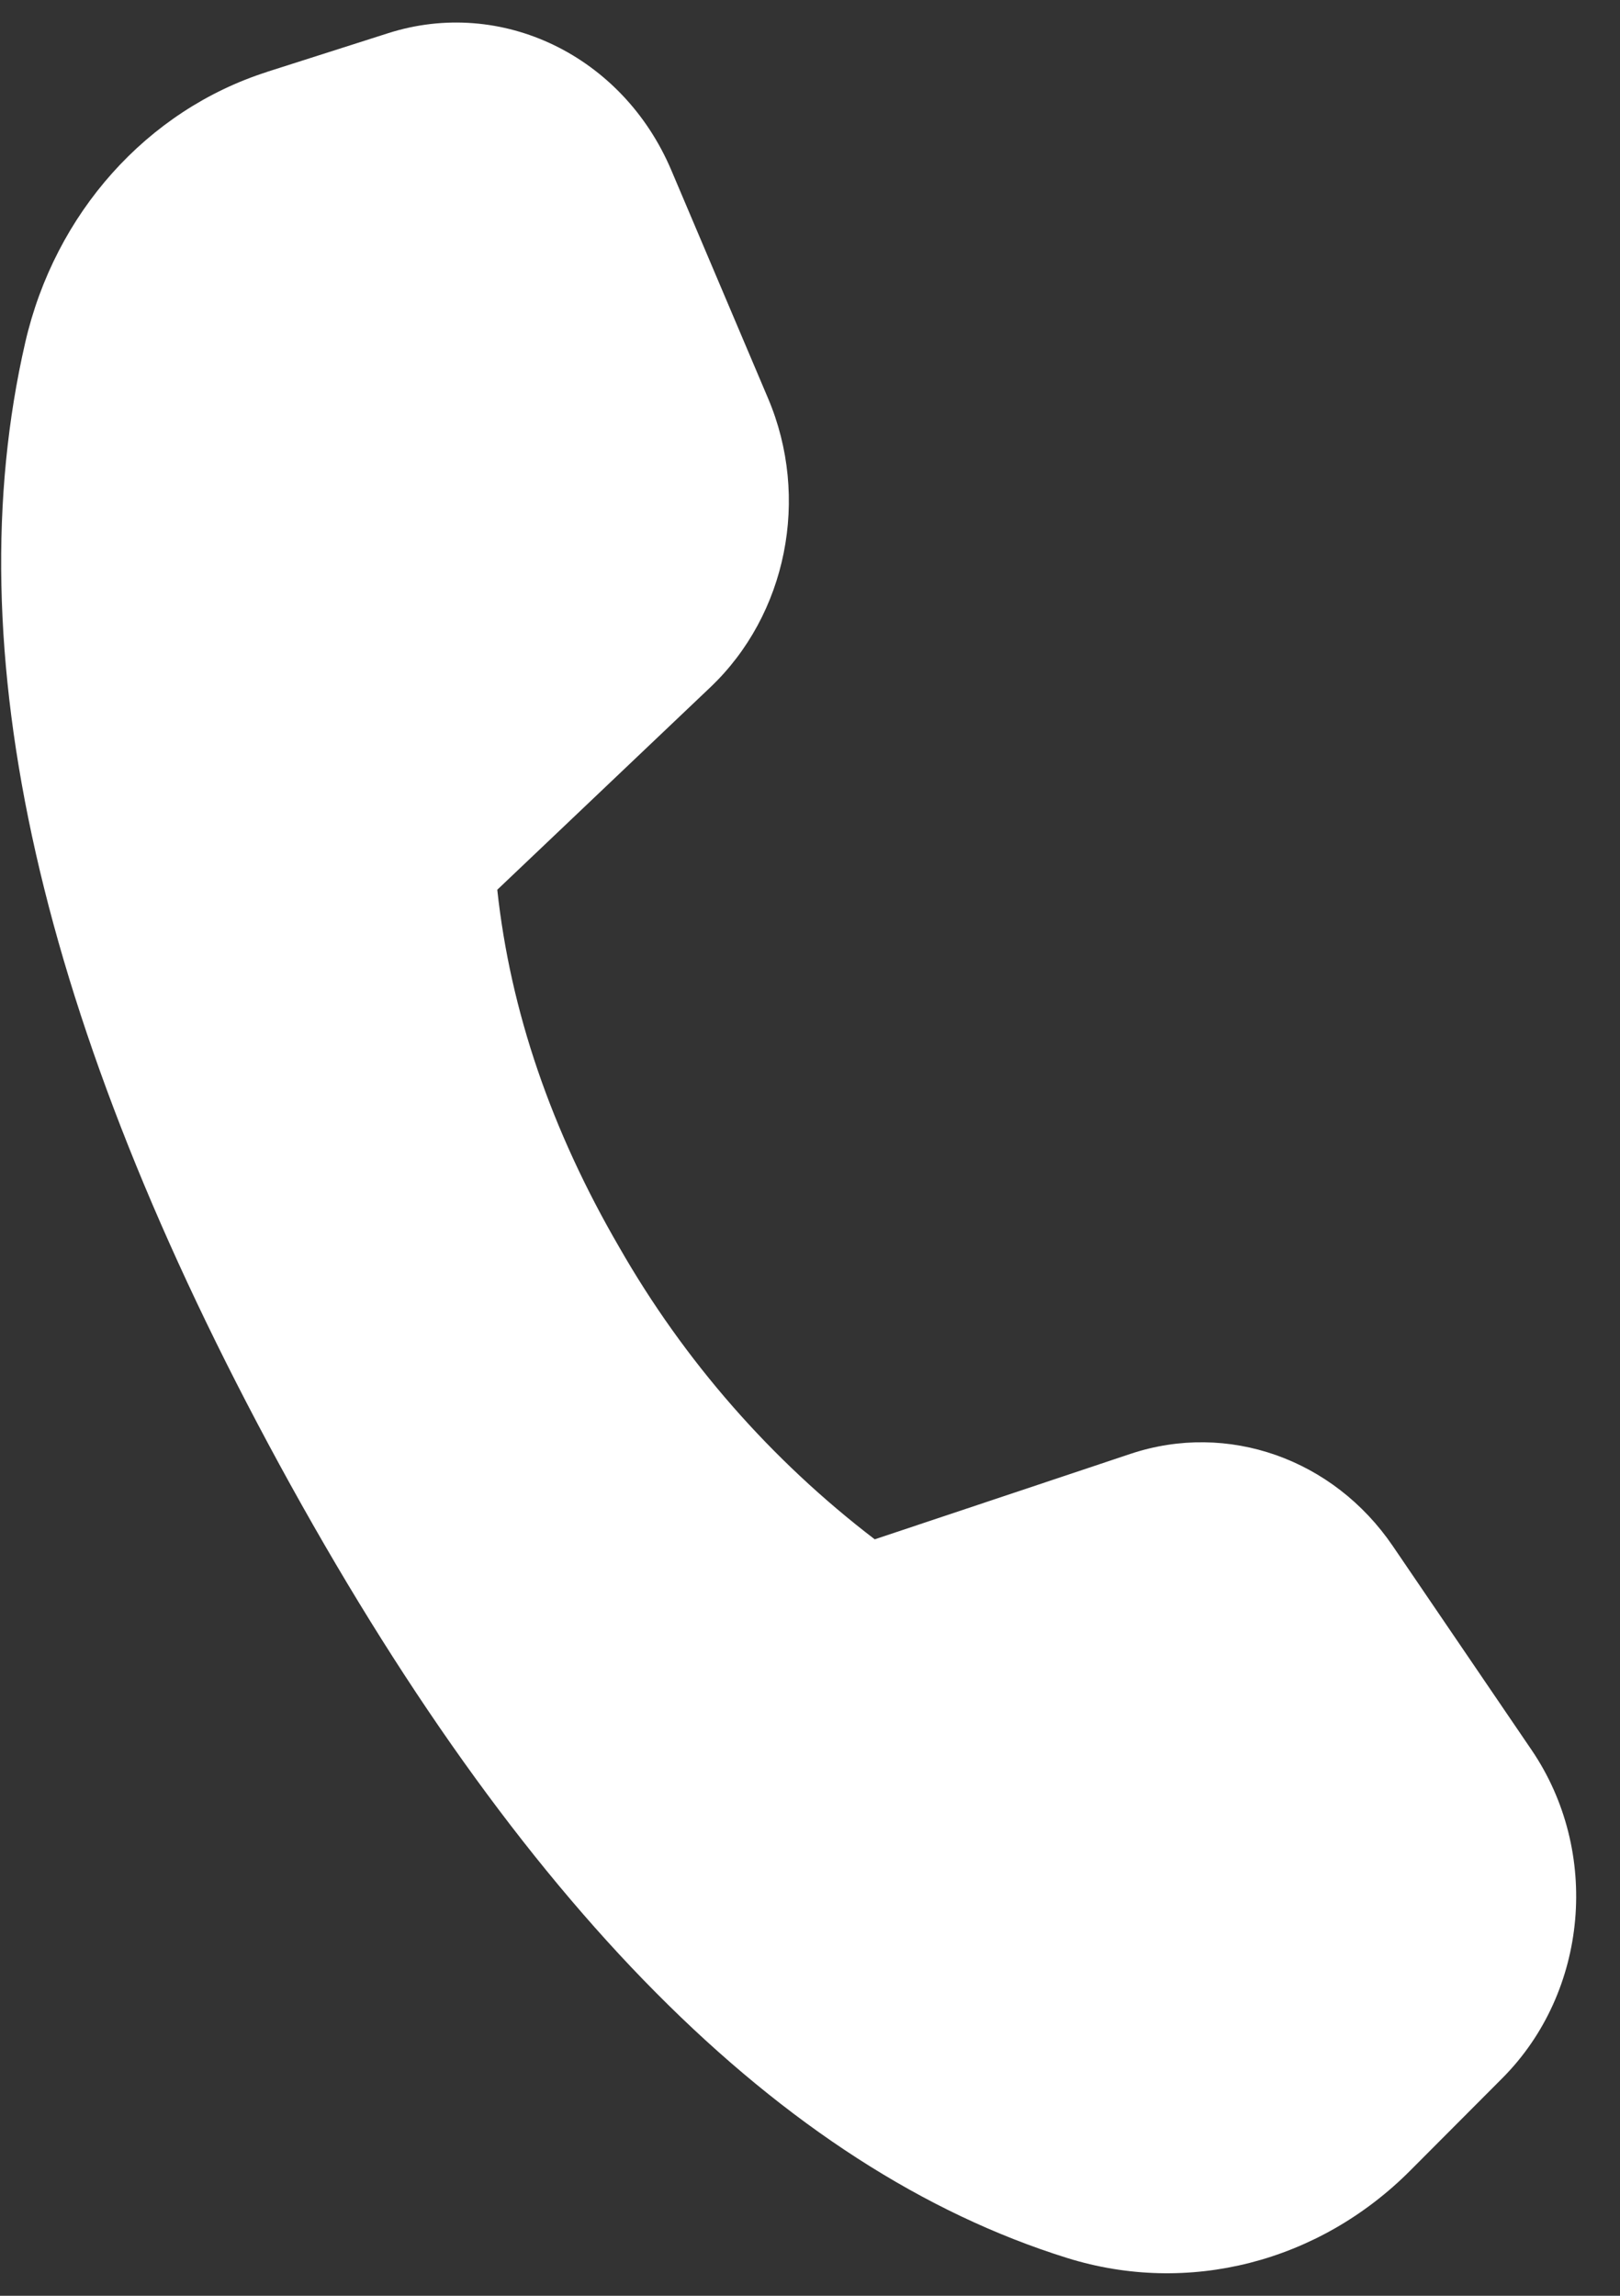 <svg width="24" height="34" viewBox="0 0 24 34" fill="none" xmlns="http://www.w3.org/2000/svg">
<rect x="0" y="0" width="24" height="34" fill="#333333" stroke="none"/>
<path d="M3.954 1.065L5.749 0.492C7.429 -0.045 9.225 0.823 9.945 2.52L11.379 5.9C12.004 7.372 11.657 9.103 10.522 10.18L7.367 13.177C7.561 14.97 8.164 16.735 9.174 18.471C10.134 20.151 11.421 21.622 12.959 22.797L16.752 21.53C18.189 21.052 19.754 21.603 20.635 22.898L22.689 25.915C23.715 27.422 23.53 29.498 22.259 30.775L20.895 32.143C19.539 33.505 17.602 34 15.809 33.44C11.578 32.12 7.687 28.201 4.137 21.685C0.582 15.157 -0.672 9.619 0.374 5.072C0.814 3.158 2.177 1.633 3.957 1.065" fill="white"/>
</svg>
